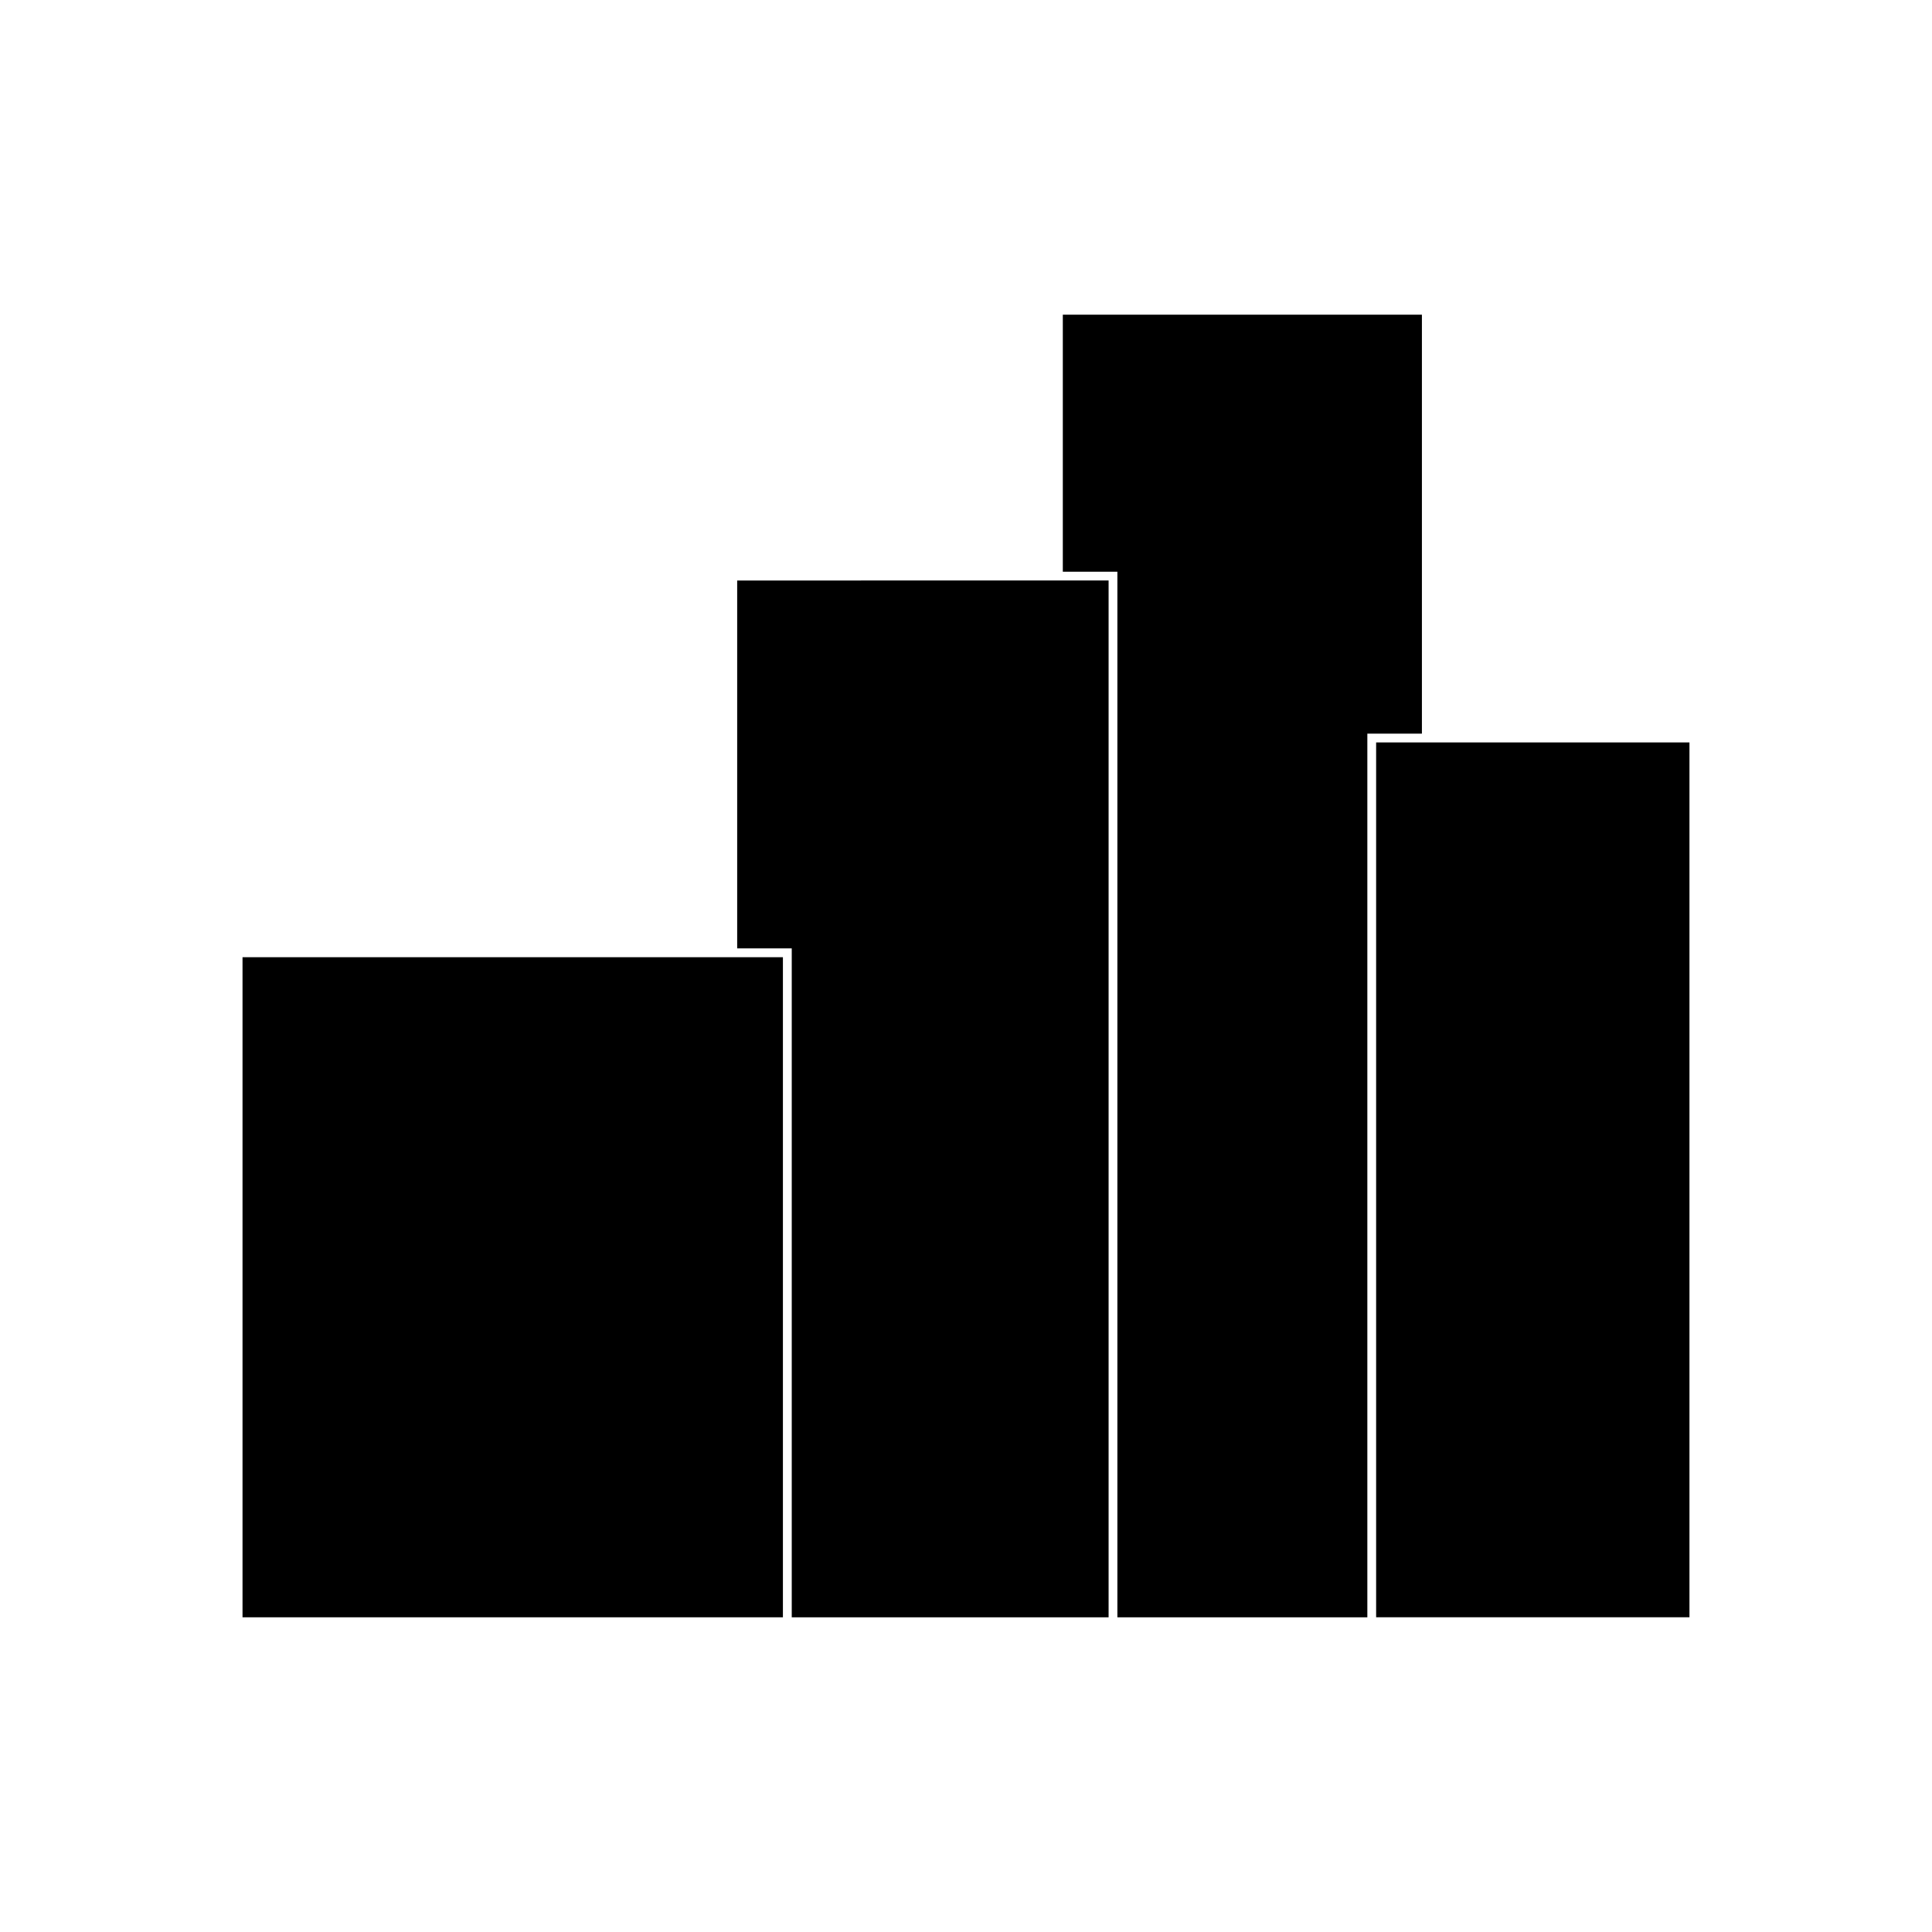 <?xml version="1.0" encoding="UTF-8"?>
<!-- Uploaded to: ICON Repo, www.iconrepo.com, Generator: ICON Repo Mixer Tools -->
<svg fill="#000000" width="800px" height="800px" version="1.1" viewBox="144 144 512 512" xmlns="http://www.w3.org/2000/svg">
 <g>
  <path d="m208.27 397.67h143.21v174.93h-143.21z"/>
  <path d="m339.36 297.84v97.496h14.461v177.27h83.969v-274.77z"/>
  <path d="m508.69 340.75h83.035v231.84h-83.035z"/>
  <path d="m506.36 572.6v-234.18h14.461v-111.02h-95.164v68.105h14.461v277.1z"/>
 </g>
</svg>